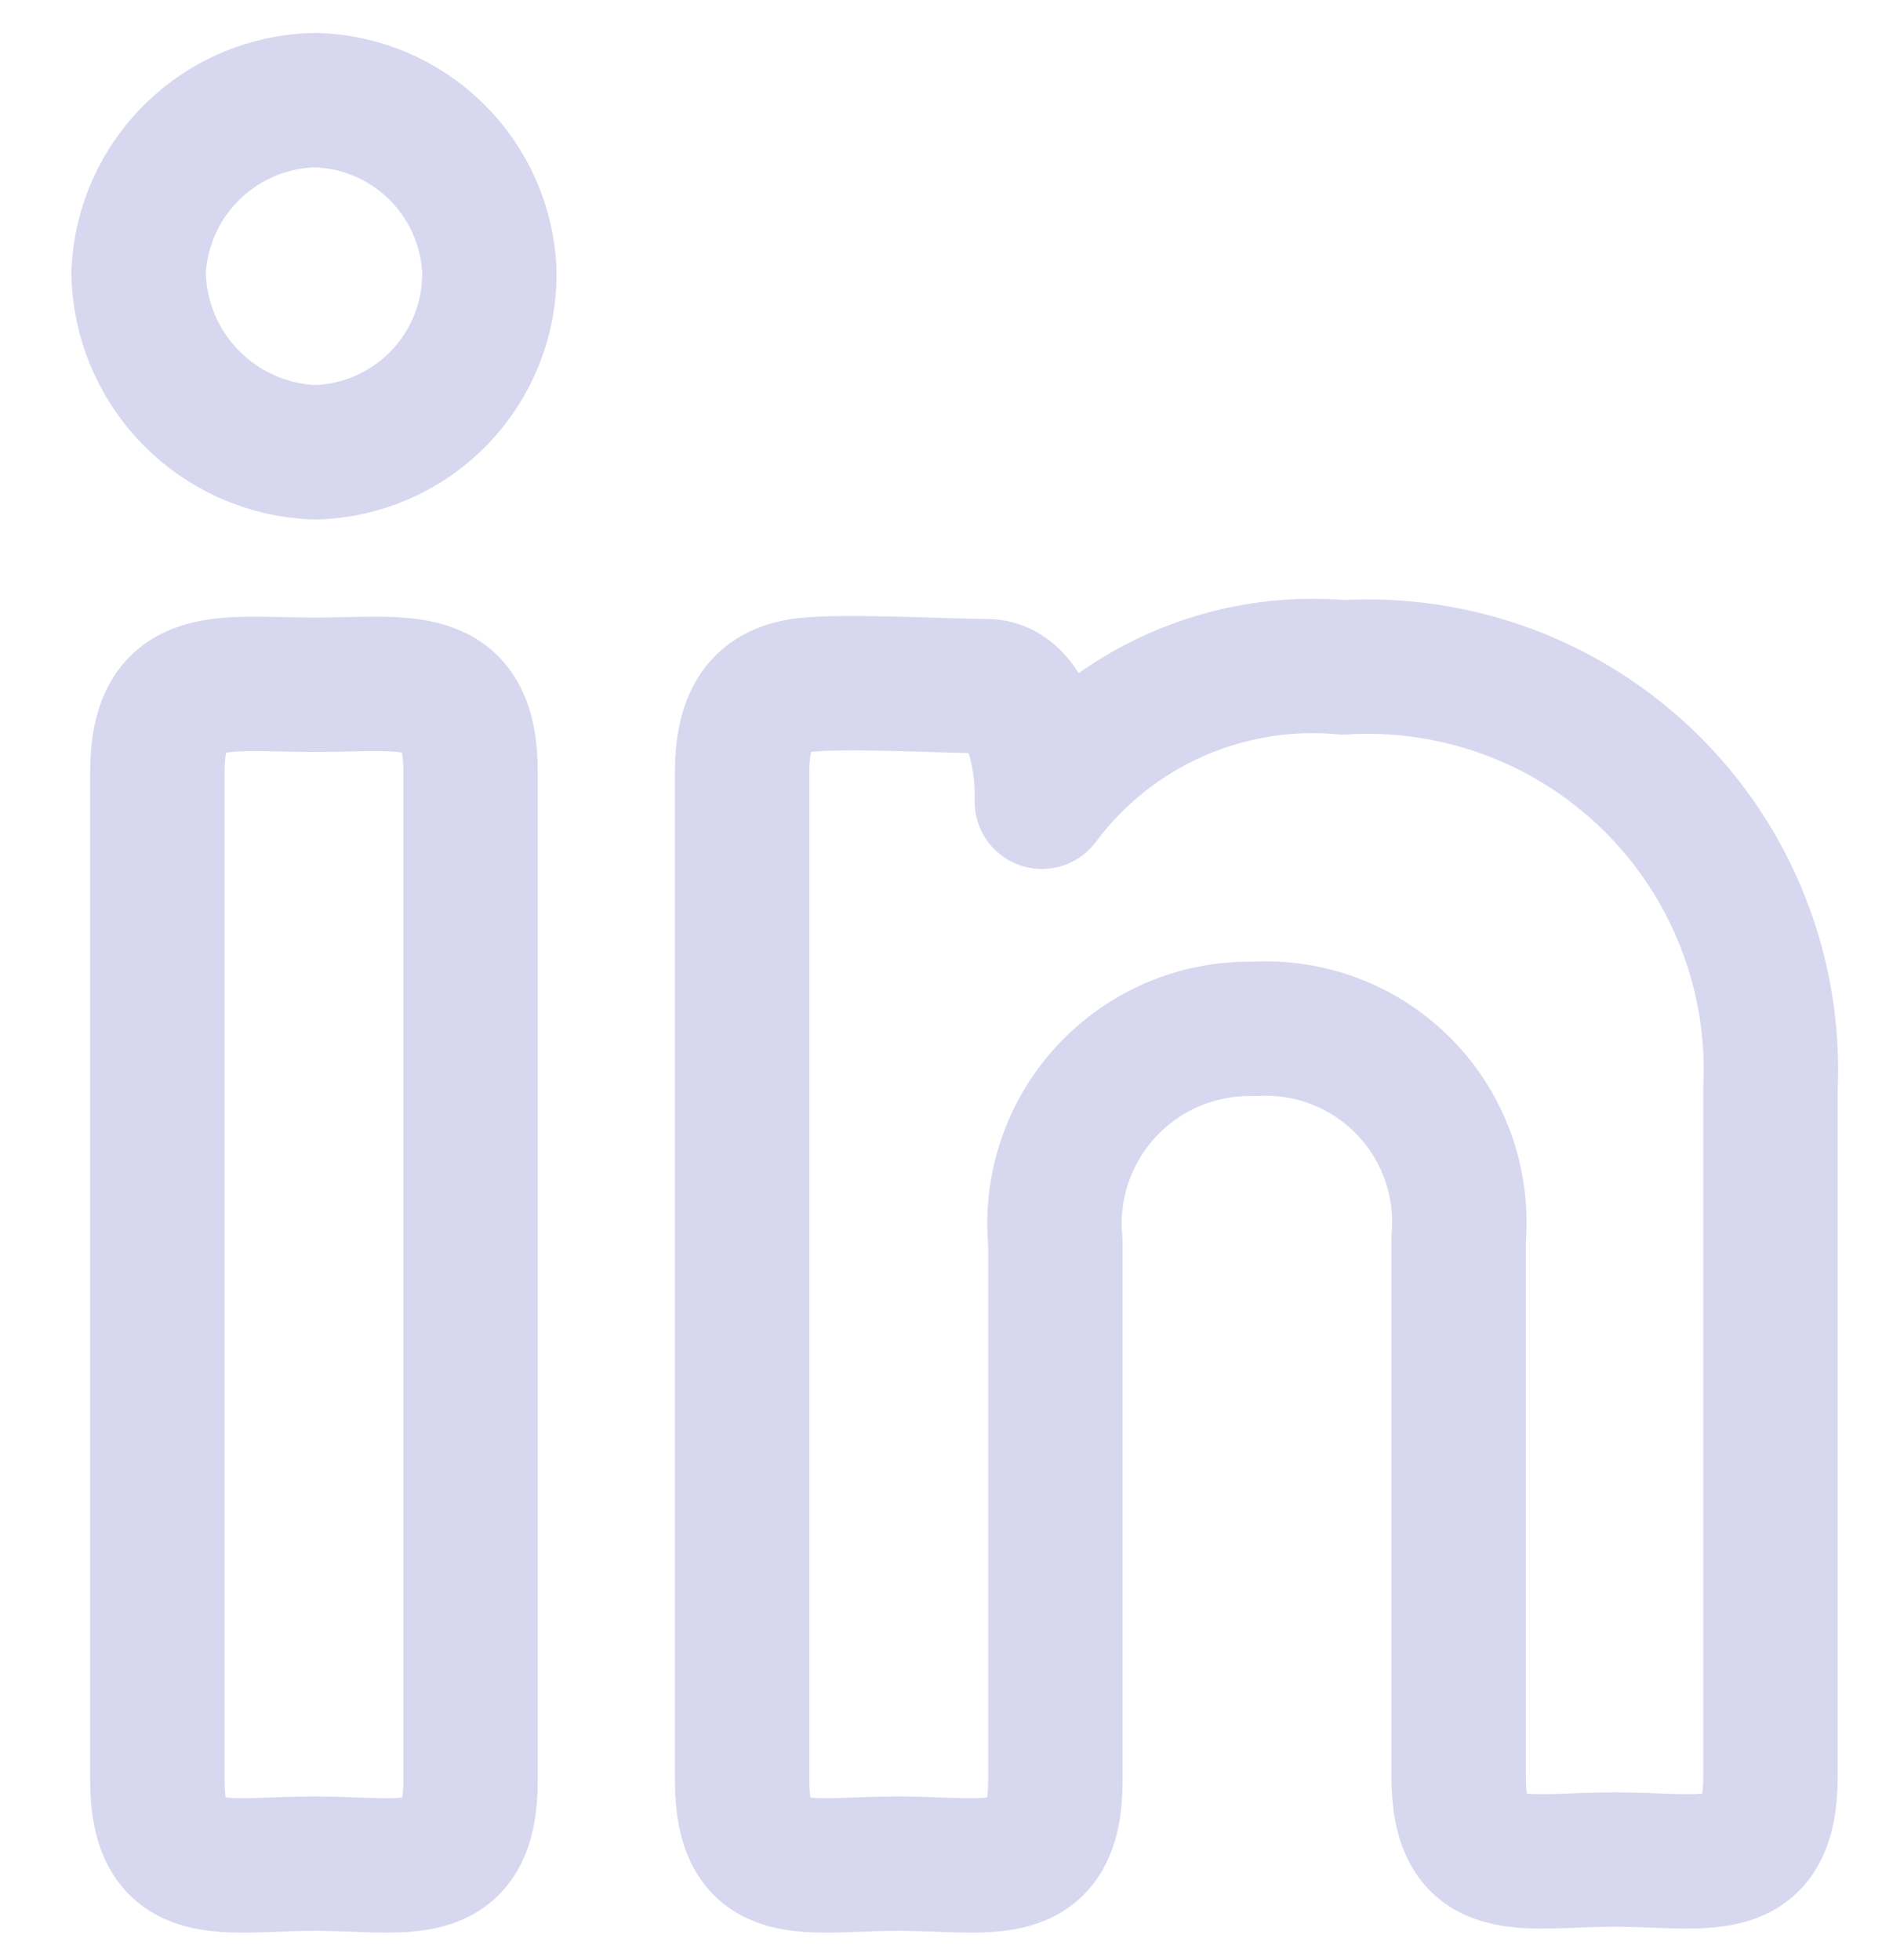 <svg width="24" height="25" viewBox="0 0 24 25" fill="none" xmlns="http://www.w3.org/2000/svg">
<path d="M6.241 3.472C6.246 4.07 6.015 4.647 5.598 5.077C5.181 5.507 4.612 5.755 4.013 5.769C3.415 5.747 2.849 5.496 2.431 5.069C2.013 4.641 1.775 4.069 1.767 3.472C1.793 2.889 2.04 2.338 2.457 1.931C2.874 1.523 3.43 1.29 4.013 1.277C4.594 1.29 5.148 1.524 5.563 1.932C5.977 2.34 6.22 2.891 6.241 3.472ZM2.007 9.849C2.007 8.529 2.847 8.734 4.013 8.734C5.179 8.734 6.001 8.529 6.001 9.849V22.706C6.001 24.043 5.161 23.769 4.013 23.769C2.864 23.769 2.007 24.043 2.007 22.706V9.849Z" stroke="#D7D7EF" stroke-width="1.714" stroke-linecap="round" stroke-linejoin="round"/>
<path d="M9.464 9.849C9.464 9.112 9.739 8.837 10.167 8.752C10.596 8.666 12.07 8.752 12.584 8.752C13.098 8.752 13.304 9.592 13.287 10.226C13.727 9.635 14.311 9.168 14.983 8.868C15.656 8.568 16.394 8.445 17.127 8.512C17.847 8.468 18.568 8.576 19.244 8.828C19.92 9.081 20.534 9.474 21.049 9.98C21.563 10.486 21.965 11.094 22.228 11.766C22.492 12.437 22.611 13.157 22.578 13.877V22.654C22.578 23.992 21.756 23.717 20.59 23.717C19.424 23.717 18.601 23.992 18.601 22.654V15.797C18.631 15.444 18.585 15.089 18.466 14.756C18.347 14.422 18.157 14.118 17.91 13.864C17.663 13.611 17.364 13.413 17.034 13.285C16.703 13.157 16.349 13.102 15.996 13.123C15.644 13.114 15.294 13.18 14.969 13.316C14.645 13.453 14.353 13.657 14.113 13.914C13.873 14.172 13.691 14.478 13.578 14.811C13.465 15.145 13.424 15.498 13.459 15.849V22.706C13.459 24.043 12.618 23.769 11.453 23.769C10.287 23.769 9.464 24.043 9.464 22.706V9.849Z" stroke="#D7D7EF" stroke-width="1.714" stroke-linecap="round" stroke-linejoin="round"/>
</svg>
